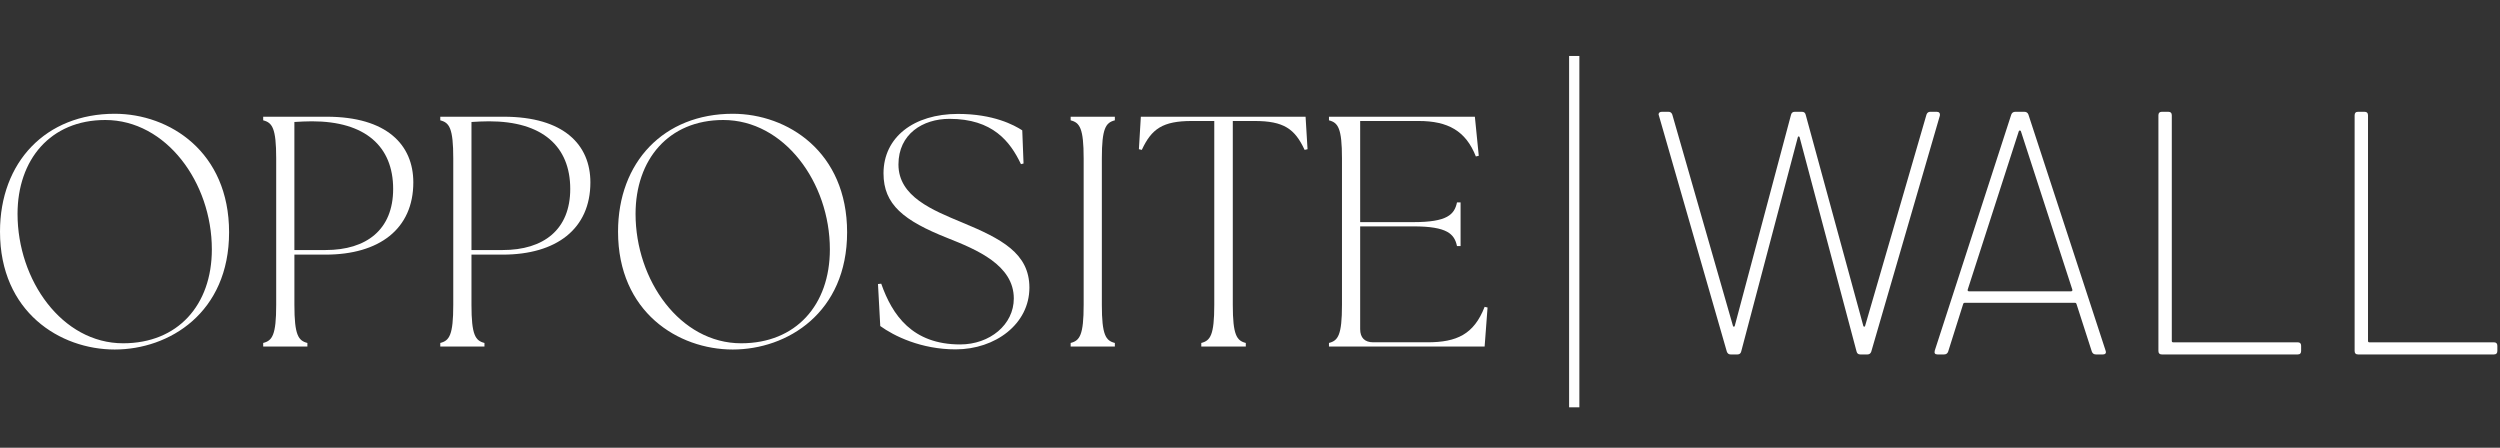 <svg width="134" height="24" viewBox="0 0 134 24" fill="none" xmlns="http://www.w3.org/2000/svg">
<rect x="0" y="0" width="134" height="24" fill="#333333" stroke="none"/>
<g clip-path="url(#clip0_2025_106)">
<path d="M0 12.416C0 8.685 2.456 6.098 6.148 6.098C9.091 6.098 12.279 8.139 12.279 12.451C12.279 16.763 9.074 18.734 6.148 18.734C3.222 18.734 0 16.728 0 12.416ZM11.355 13.366C11.355 9.776 8.899 6.432 5.642 6.432C2.699 6.432 0.94 8.562 0.94 11.466C0.94 15.021 3.326 18.4 6.6 18.4C9.526 18.4 11.355 16.358 11.355 13.366Z" fill="white"/>
<path d="M14.107 18.382C14.595 18.259 14.804 17.96 14.804 16.341V8.491C14.804 6.872 14.595 6.573 14.107 6.45V6.256H17.504C20.743 6.256 22.154 7.77 22.154 9.776C22.154 12.275 20.325 13.648 17.451 13.648H15.78V16.341C15.78 17.96 15.989 18.259 16.476 18.382V18.576H14.107V18.382ZM21.073 10.128C21.073 7.84 19.575 6.502 16.719 6.502C16.406 6.502 16.092 6.52 15.779 6.538V13.402H17.451C19.645 13.402 21.073 12.31 21.073 10.128Z" fill="white"/>
<path d="M23.599 18.382C24.086 18.259 24.295 17.96 24.295 16.341V8.491C24.295 6.872 24.086 6.573 23.599 6.45V6.256H26.995C30.234 6.256 31.645 7.77 31.645 9.776C31.645 12.275 29.816 13.648 26.943 13.648H25.271V16.341C25.271 17.96 25.48 18.259 25.967 18.382V18.576H23.599V18.382ZM30.565 10.128C30.565 7.84 29.067 6.502 26.211 6.502C25.898 6.502 25.584 6.52 25.271 6.538V13.402H26.943C29.137 13.402 30.565 12.31 30.565 10.128Z" fill="white"/>
<path d="M33.127 12.416C33.127 8.685 35.582 6.098 39.275 6.098C42.218 6.098 45.405 8.139 45.405 12.451C45.405 16.763 42.201 18.734 39.275 18.734C36.349 18.734 33.127 16.728 33.127 12.416ZM44.481 13.366C44.481 9.776 42.026 6.432 38.769 6.432C35.825 6.432 34.066 8.562 34.066 11.466C34.066 15.021 36.452 18.4 39.727 18.4C42.653 18.4 44.481 16.358 44.481 13.366Z" fill="white"/>
<path d="M47.182 17.476L47.06 15.223L47.234 15.206C47.826 16.895 48.906 18.462 51.466 18.462C53.051 18.462 54.34 17.406 54.34 15.998C54.34 14.202 52.337 13.375 50.787 12.759C48.436 11.826 47.356 10.964 47.356 9.292C47.356 7.356 48.976 6.106 51.344 6.106C53.26 6.106 54.357 6.705 54.793 6.986L54.862 8.764L54.723 8.799C54.148 7.585 53.208 6.37 50.892 6.37C49.463 6.37 48.157 7.18 48.157 8.817C48.157 10.542 49.986 11.263 51.588 11.932C53.661 12.794 55.176 13.569 55.176 15.417C55.176 17.37 53.347 18.726 51.222 18.726C49.359 18.726 47.913 18.004 47.182 17.476Z" fill="white"/>
<path d="M57.387 18.382C57.875 18.259 58.084 17.96 58.084 16.341V8.491C58.084 6.872 57.875 6.573 57.387 6.45V6.256H59.756V6.45C59.268 6.573 59.059 6.872 59.059 8.491V16.341C59.059 17.96 59.268 18.259 59.756 18.382V18.576H57.387V18.382Z" fill="white"/>
<path d="M64.389 18.382C64.876 18.259 65.085 17.96 65.085 16.341V6.485H63.883C62.316 6.485 61.724 6.907 61.201 8.034L61.045 7.998L61.149 6.256H69.979L70.084 7.998L69.927 8.034C69.405 6.907 68.812 6.485 67.245 6.485H66.078V16.341C66.078 17.96 66.287 18.259 66.775 18.382V18.576H64.389V18.382Z" fill="white"/>
<path d="M71.233 18.576V18.382C71.721 18.259 71.93 17.96 71.93 16.341V8.491C71.93 6.872 71.721 6.573 71.233 6.45V6.256H79.053L79.262 8.35L79.106 8.386C78.566 7.013 77.608 6.485 76.04 6.485H72.905V11.906H75.762C77.573 11.906 77.956 11.501 78.095 10.85H78.287V13.19H78.095C77.956 12.539 77.573 12.134 75.762 12.134H72.905V17.643C72.905 18.101 73.149 18.347 73.602 18.347H76.51C78.078 18.347 79.001 17.925 79.576 16.446L79.733 16.482L79.576 18.576H71.233Z" fill="white"/>
<path d="M84.104 3H84.654V21.832H84.104V3Z" fill="white"/>
<path d="M92.559 18.85L88.918 6.196L88.9 6.141C88.9 6.041 88.961 5.992 89.084 5.992H89.433C89.531 5.992 89.598 6.041 89.635 6.141L92.889 17.475C92.901 17.5 92.917 17.512 92.935 17.512C92.954 17.512 92.969 17.5 92.981 17.475L95.997 6.159C96.022 6.047 96.09 5.992 96.199 5.992H96.585C96.696 5.992 96.763 6.047 96.787 6.159L99.876 17.475C99.888 17.5 99.904 17.512 99.922 17.512C99.94 17.512 99.956 17.5 99.968 17.475L103.26 6.141C103.297 6.041 103.364 5.992 103.462 5.992H103.811C103.872 5.992 103.918 6.01 103.949 6.047C103.979 6.084 103.989 6.135 103.977 6.196L100.299 18.85C100.263 18.949 100.195 18.998 100.097 18.998H99.711C99.601 18.998 99.534 18.943 99.509 18.831L96.457 7.348C96.445 7.323 96.429 7.311 96.411 7.311C96.393 7.311 96.377 7.323 96.365 7.348L93.331 18.831C93.306 18.943 93.238 18.998 93.129 18.998H92.761C92.663 18.998 92.596 18.949 92.559 18.85Z" fill="white"/>
<path d="M112.124 18.85L111.297 16.285C111.285 16.248 111.26 16.23 111.224 16.23H105.303C105.266 16.23 105.241 16.248 105.229 16.285L104.42 18.85C104.383 18.949 104.309 18.998 104.2 18.998H103.85C103.715 18.998 103.667 18.931 103.703 18.794L107.804 6.141C107.841 6.041 107.915 5.992 108.024 5.992H108.502C108.613 5.992 108.686 6.041 108.723 6.141L112.86 18.794L112.878 18.868C112.878 18.955 112.823 18.998 112.713 18.998H112.345C112.235 18.998 112.162 18.949 112.125 18.85H112.124ZM105.477 15.588C105.495 15.607 105.517 15.617 105.542 15.617H111.003C111.027 15.617 111.049 15.607 111.067 15.588C111.085 15.57 111.088 15.548 111.077 15.523L108.319 7.031C108.306 7.007 108.288 6.994 108.264 6.994C108.239 6.994 108.221 7.007 108.209 7.031L105.469 15.523C105.457 15.548 105.46 15.57 105.479 15.588H105.477Z" fill="white"/>
<path d="M115.691 18.813V6.178C115.691 6.054 115.752 5.992 115.875 5.992H116.224C116.347 5.992 116.408 6.054 116.408 6.178V18.274C116.408 18.323 116.432 18.348 116.482 18.348H123.157C123.28 18.348 123.34 18.411 123.34 18.534V18.813C123.34 18.937 123.279 18.998 123.157 18.998H115.875C115.752 18.998 115.691 18.937 115.691 18.813Z" fill="white"/>
<path d="M126.208 18.813V6.178C126.208 6.054 126.269 5.992 126.392 5.992H126.741C126.864 5.992 126.925 6.054 126.925 6.178V18.274C126.925 18.323 126.949 18.348 126.999 18.348H133.674C133.797 18.348 133.858 18.411 133.858 18.534V18.813C133.858 18.937 133.796 18.998 133.674 18.998H126.392C126.269 18.998 126.208 18.937 126.208 18.813Z" fill="white"/>
</g>
<defs>
<clipPath id="clip0_2025_106">
<rect width="134" height="24" fill="white"/>
</clipPath>
</defs>
</svg>
